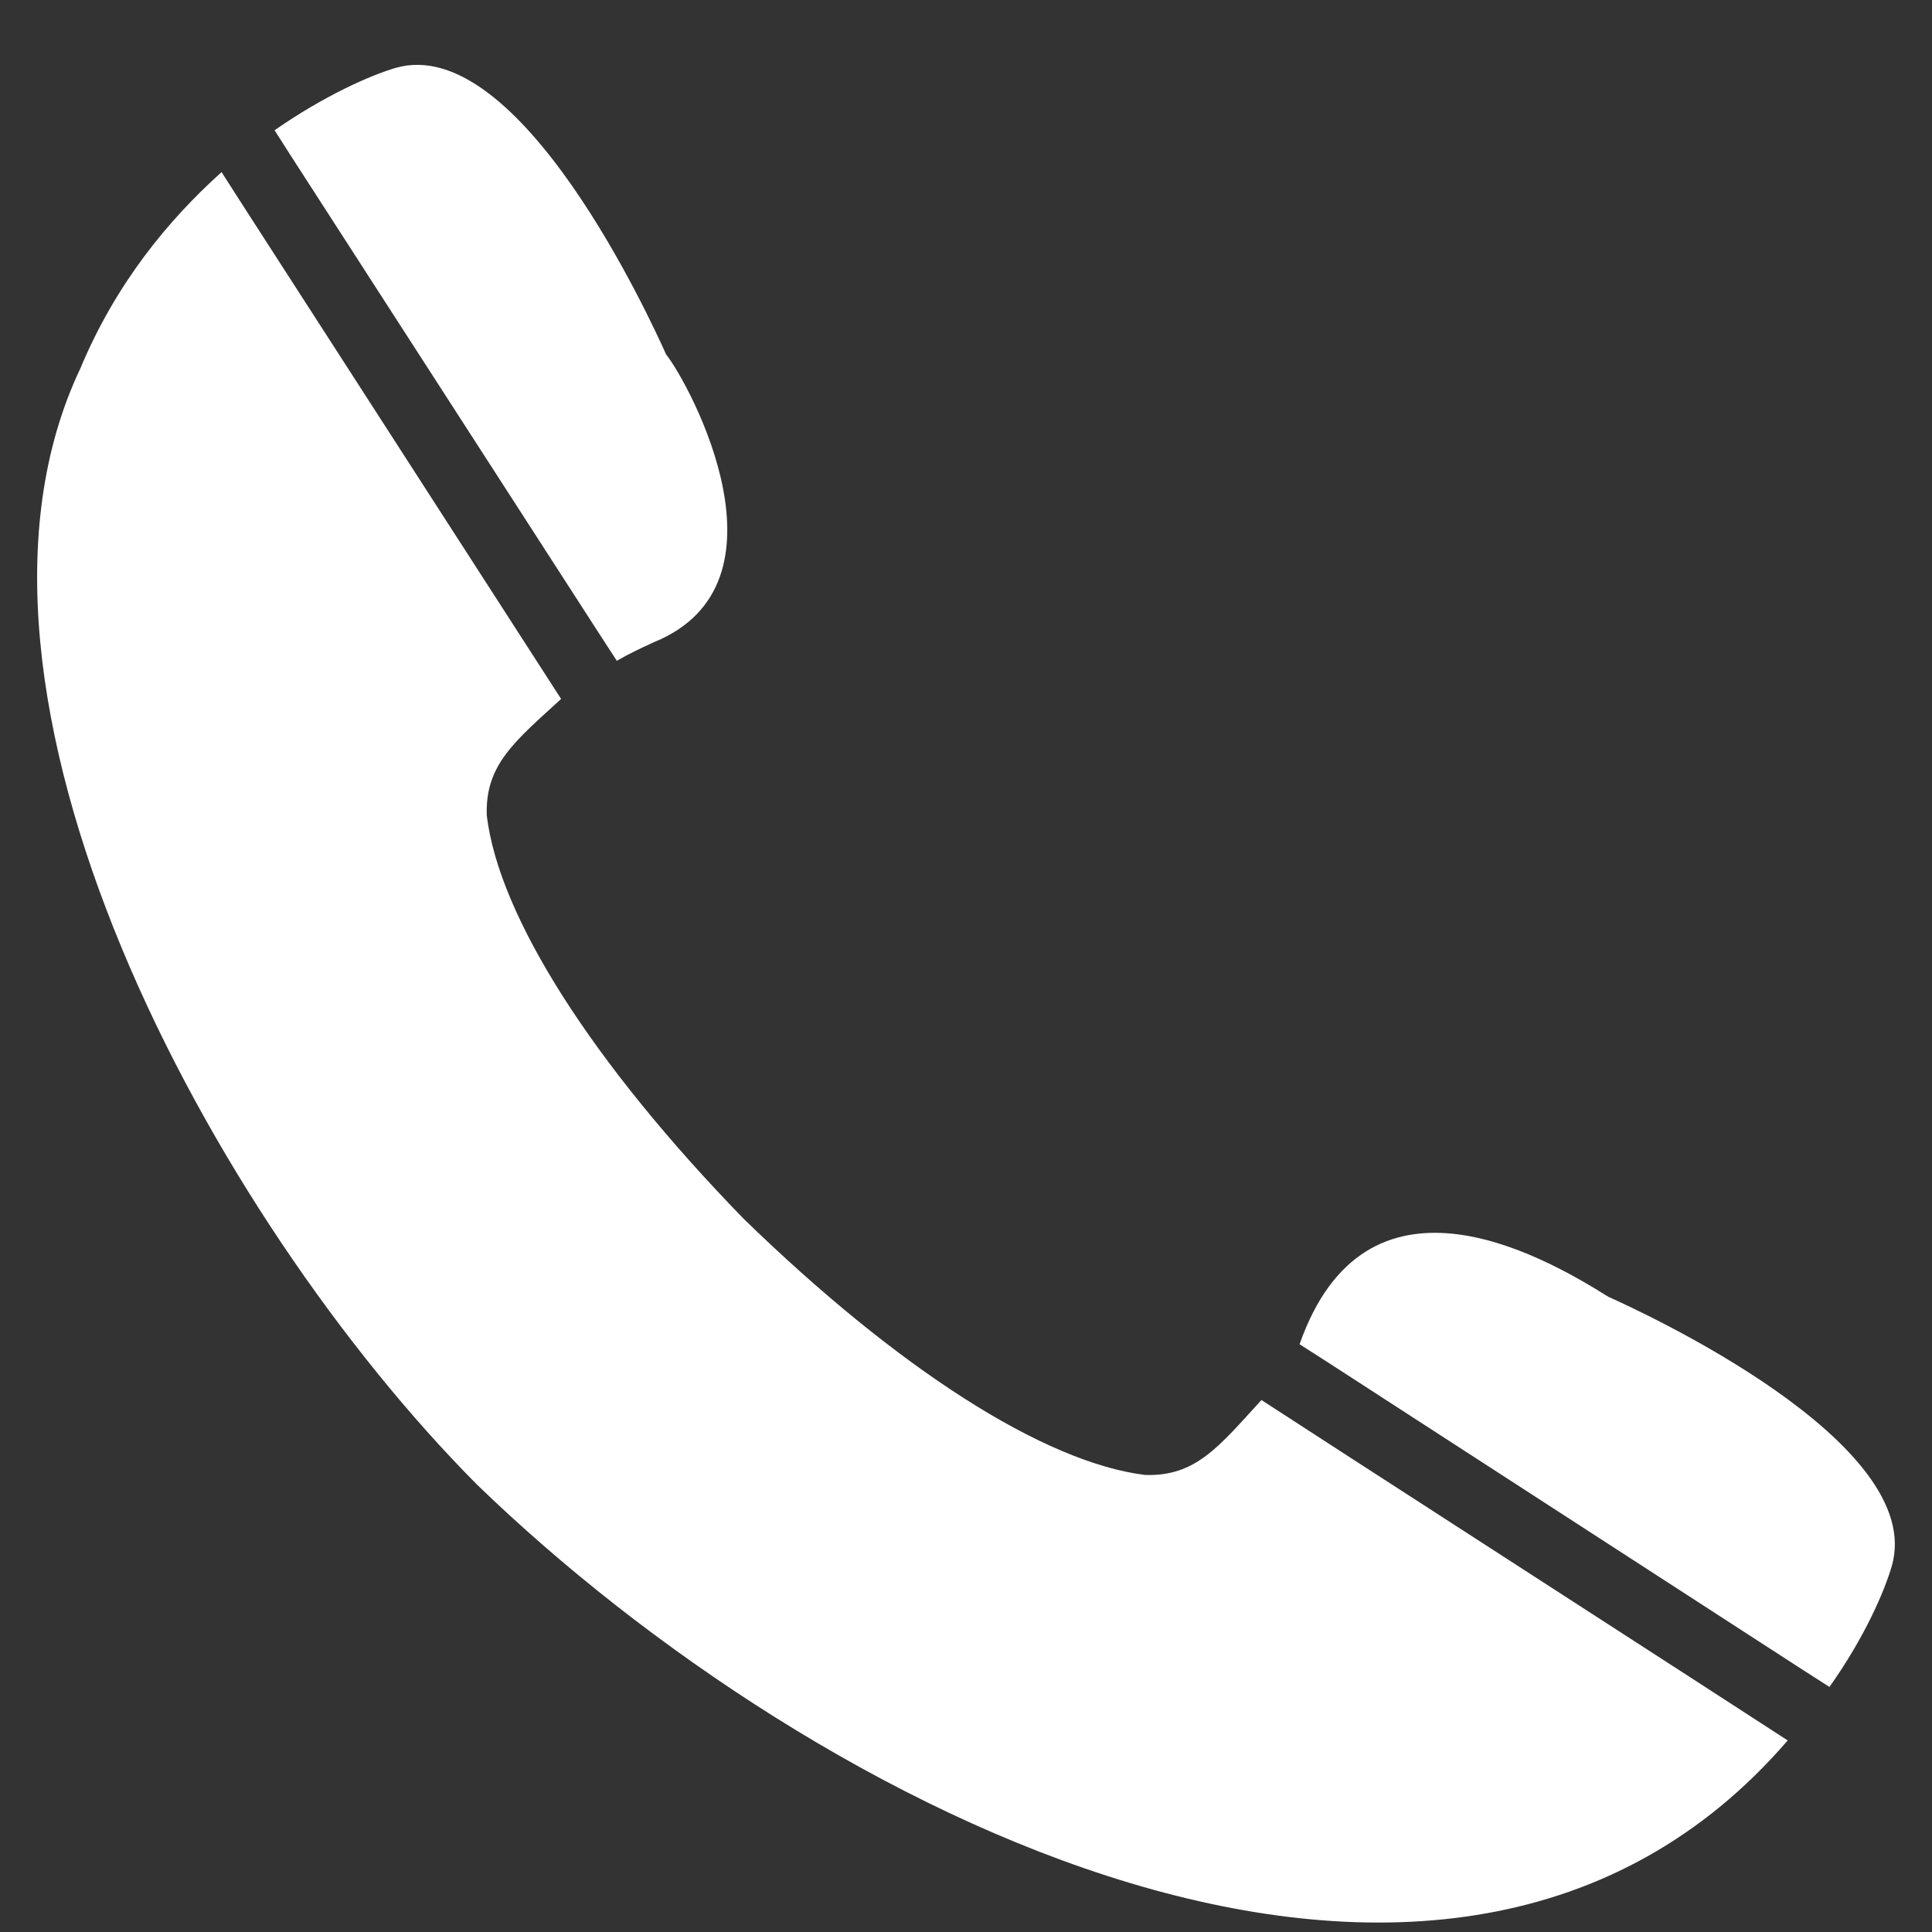 <?xml version="1.0" encoding="UTF-8"?> <svg xmlns="http://www.w3.org/2000/svg" width="26" height="26" viewBox="0 0 26 26" fill="none"><rect x="0" y="0" width="26" height="26" fill="#333333" stroke="none"/><path d="M5.32 0.915C6.989 0.427 8.764 4.325 8.964 4.769C9.289 5.182 10.732 7.854 8.801 8.642C8.62 8.724 8.451 8.805 8.301 8.893L8.057 8.517L3.939 2.135L3.695 1.753C4.37 1.284 4.982 1.015 5.32 0.915ZM6.42 19.98C2.851 16.389 -0.987 9.312 1.082 4.957C1.557 3.818 2.264 2.961 2.982 2.316L3.226 2.698L7.551 9.406C6.932 9.975 6.526 10.288 6.551 10.976C6.714 12.334 7.976 14.311 10.001 16.395C12.082 18.422 14.051 19.68 15.407 19.849C16.095 19.874 16.407 19.461 16.976 18.841C17.414 19.129 23.62 23.134 24.058 23.422C19.464 28.753 10.945 24.36 6.42 19.98ZM25.457 21.081C25.358 21.419 25.095 22.032 24.62 22.702L24.239 22.458L17.87 18.334L17.489 18.09C18.376 15.569 20.701 16.858 21.645 17.452C22.051 17.634 25.951 19.411 25.457 21.081Z" fill="white"></path></svg> 